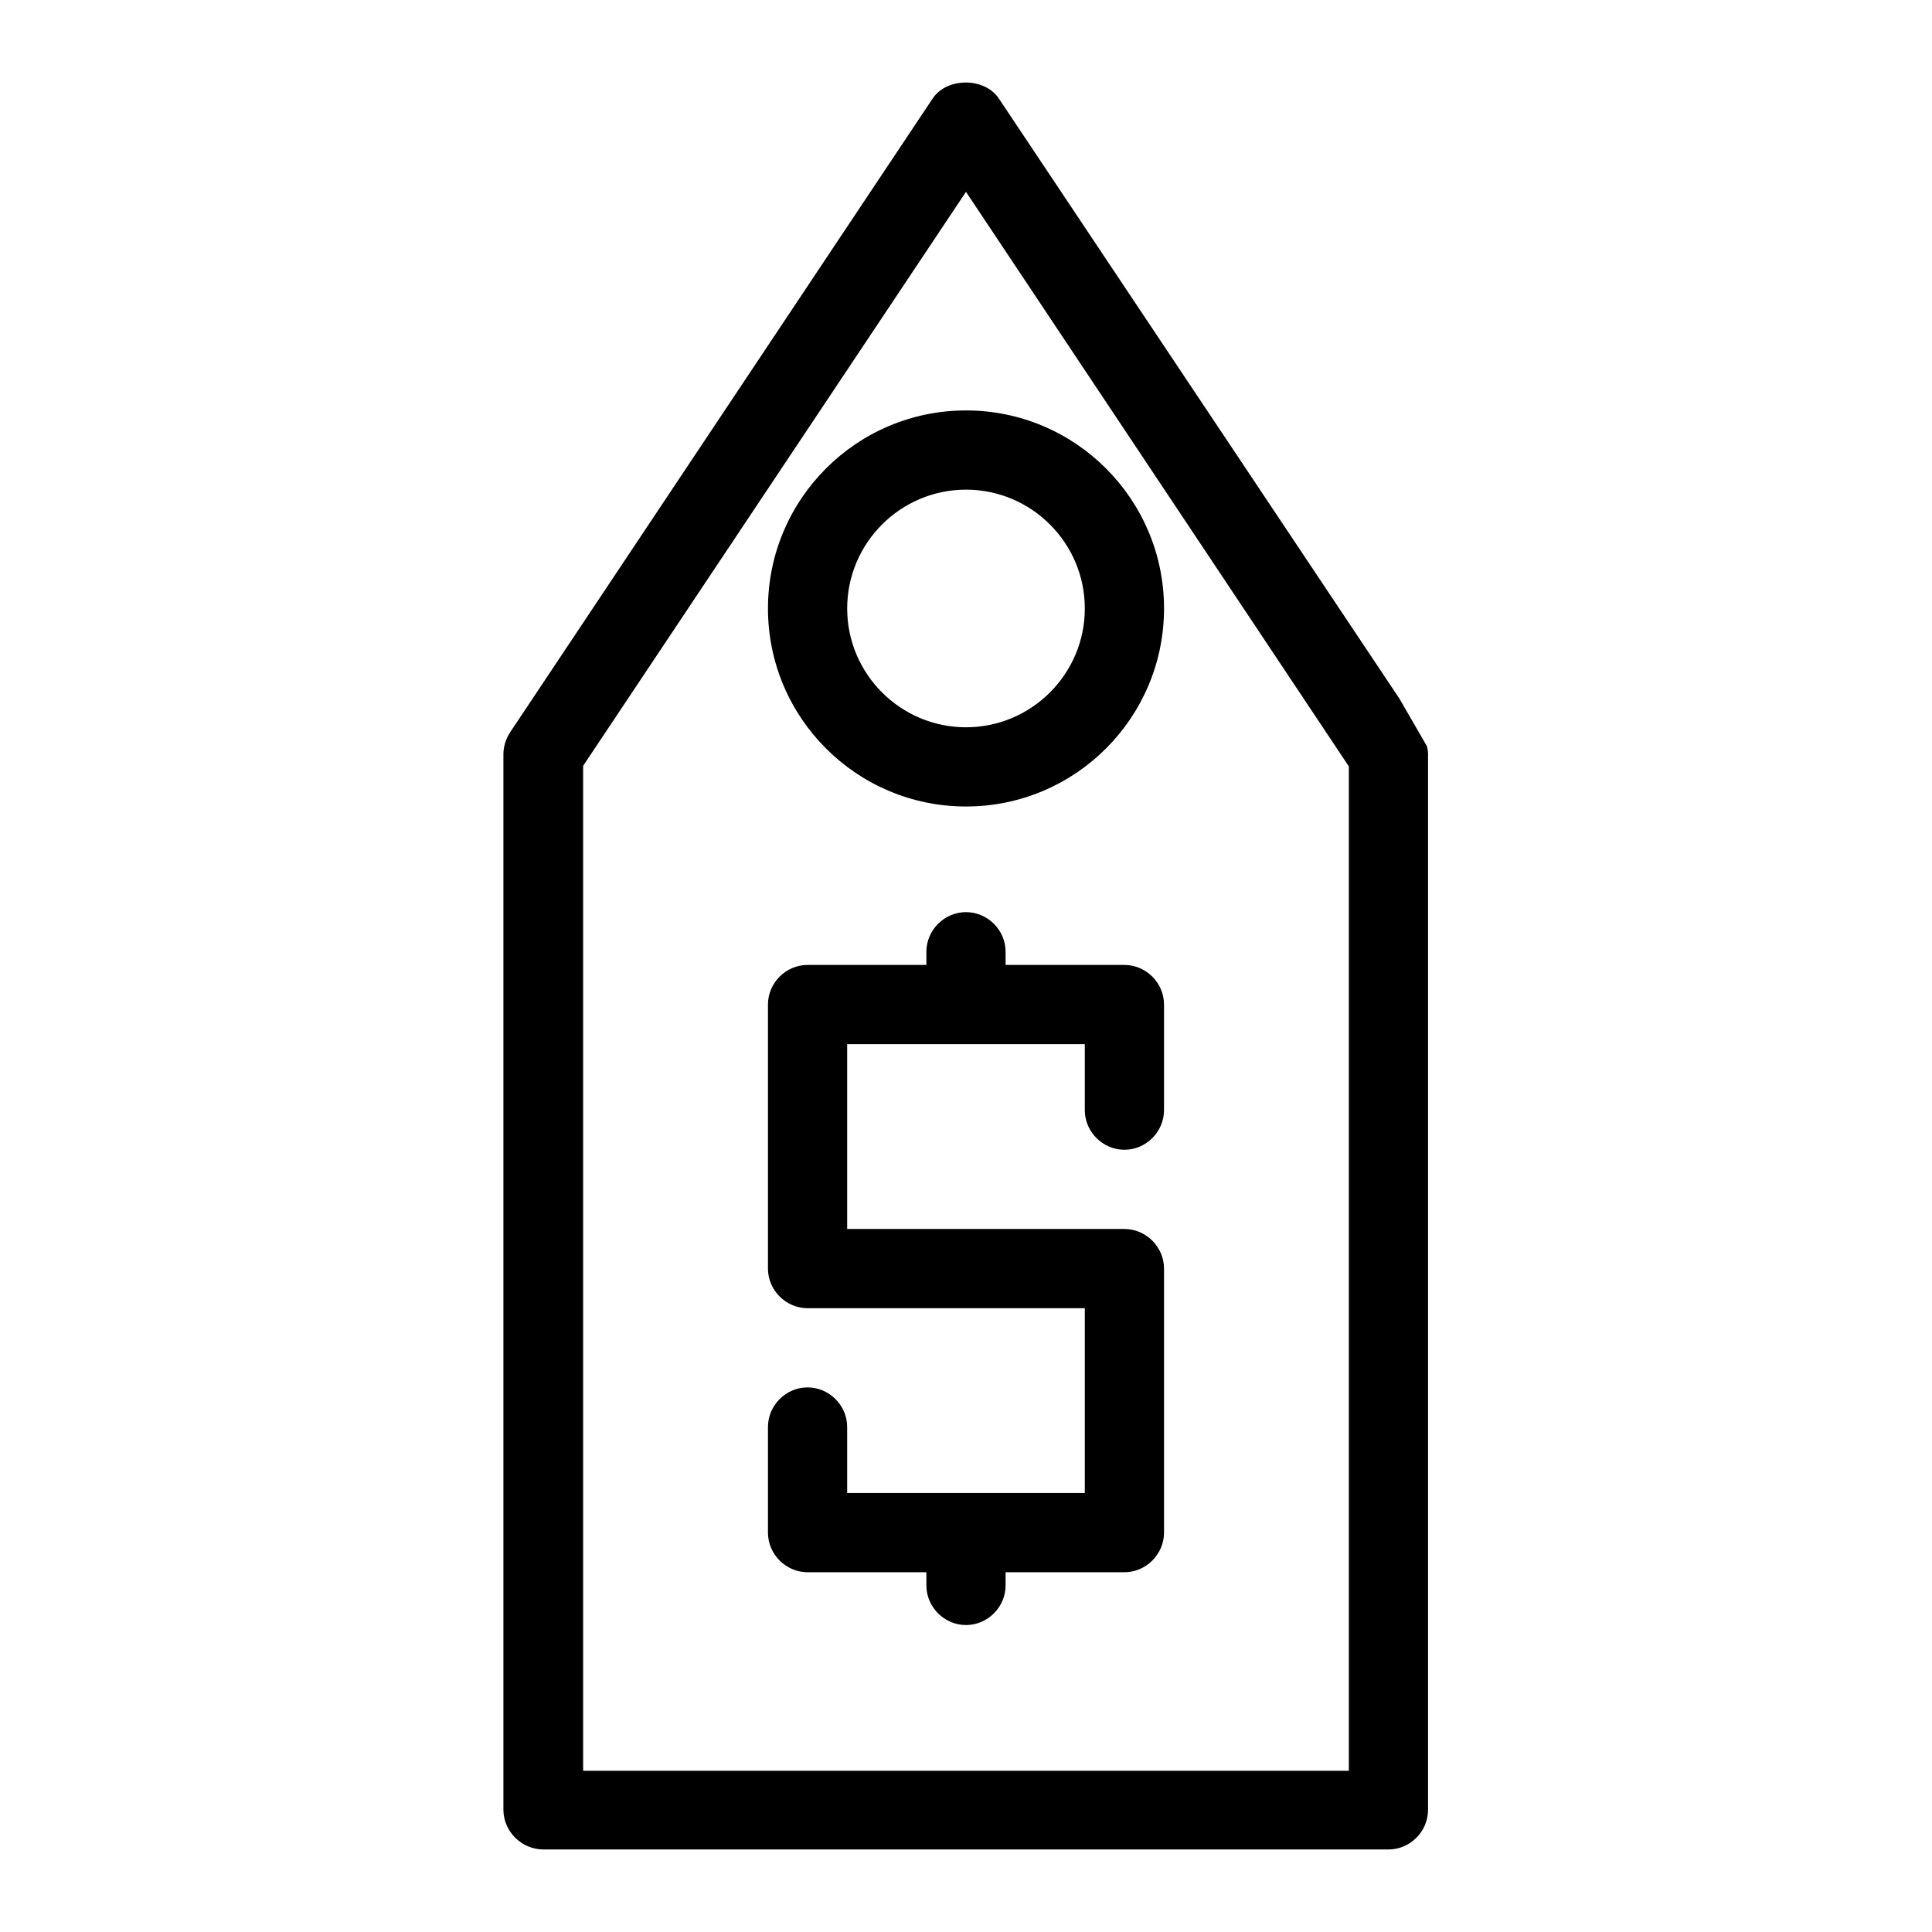 <?xml version="1.0" encoding="UTF-8"?>
<!-- Uploaded to: ICON Repo, www.svgrepo.com, Generator: ICON Repo Mixer Tools -->
<svg fill="#000000" width="800px" height="800px" version="1.1" viewBox="144 144 512 512" xmlns="http://www.w3.org/2000/svg">
 <g>
  <path d="m288.04 634.13h223.91c5.738 0 10.496-4.758 10.496-10.496v-279.89c0-0.699-0.141-1.258-0.281-1.961l-7.277-12.594-106.21-159.12c-3.777-5.598-13.715-5.598-17.492 0l-111.96 167.94c-1.121 1.68-1.82 3.777-1.82 5.879v279.89c0.137 5.734 4.898 10.352 10.633 10.352zm10.496-287.17 101.46-152.12 101.46 152.26v266.18h-202.92z"/>
  <path d="m400 252.77c-28.969 0-52.48 23.512-52.48 52.48s23.512 52.48 52.48 52.48 52.48-23.512 52.48-52.48-23.512-52.48-52.48-52.48zm0 83.969c-17.352 0-31.488-14.133-31.488-31.488 0-17.352 14.133-31.488 31.488-31.488 17.352 0 31.488 14.133 31.488 31.488 0 17.355-14.137 31.488-31.488 31.488z"/>
  <path d="m441.98 399.72h-31.488v-3.5c0-5.738-4.758-10.496-10.496-10.496s-10.496 4.758-10.496 10.496v3.5h-31.488c-5.738 0-10.496 4.758-10.496 10.496v69.973c0 5.738 4.758 10.496 10.496 10.496h73.473v48.98h-62.977v-17.492c0-5.738-4.758-10.496-10.496-10.496s-10.496 4.758-10.496 10.496v27.988c0 5.738 4.758 10.496 10.496 10.496h31.488v3.5c0 5.738 4.758 10.496 10.496 10.496s10.496-4.758 10.496-10.496v-3.5h31.488c5.738 0 10.496-4.758 10.496-10.496v-69.973c0-5.738-4.758-10.496-10.496-10.496h-73.473v-48.98h62.977v17.492c0 5.738 4.758 10.496 10.496 10.496s10.496-4.758 10.496-10.496v-27.988c0-5.738-4.762-10.496-10.496-10.496z"/>
 </g>
</svg>